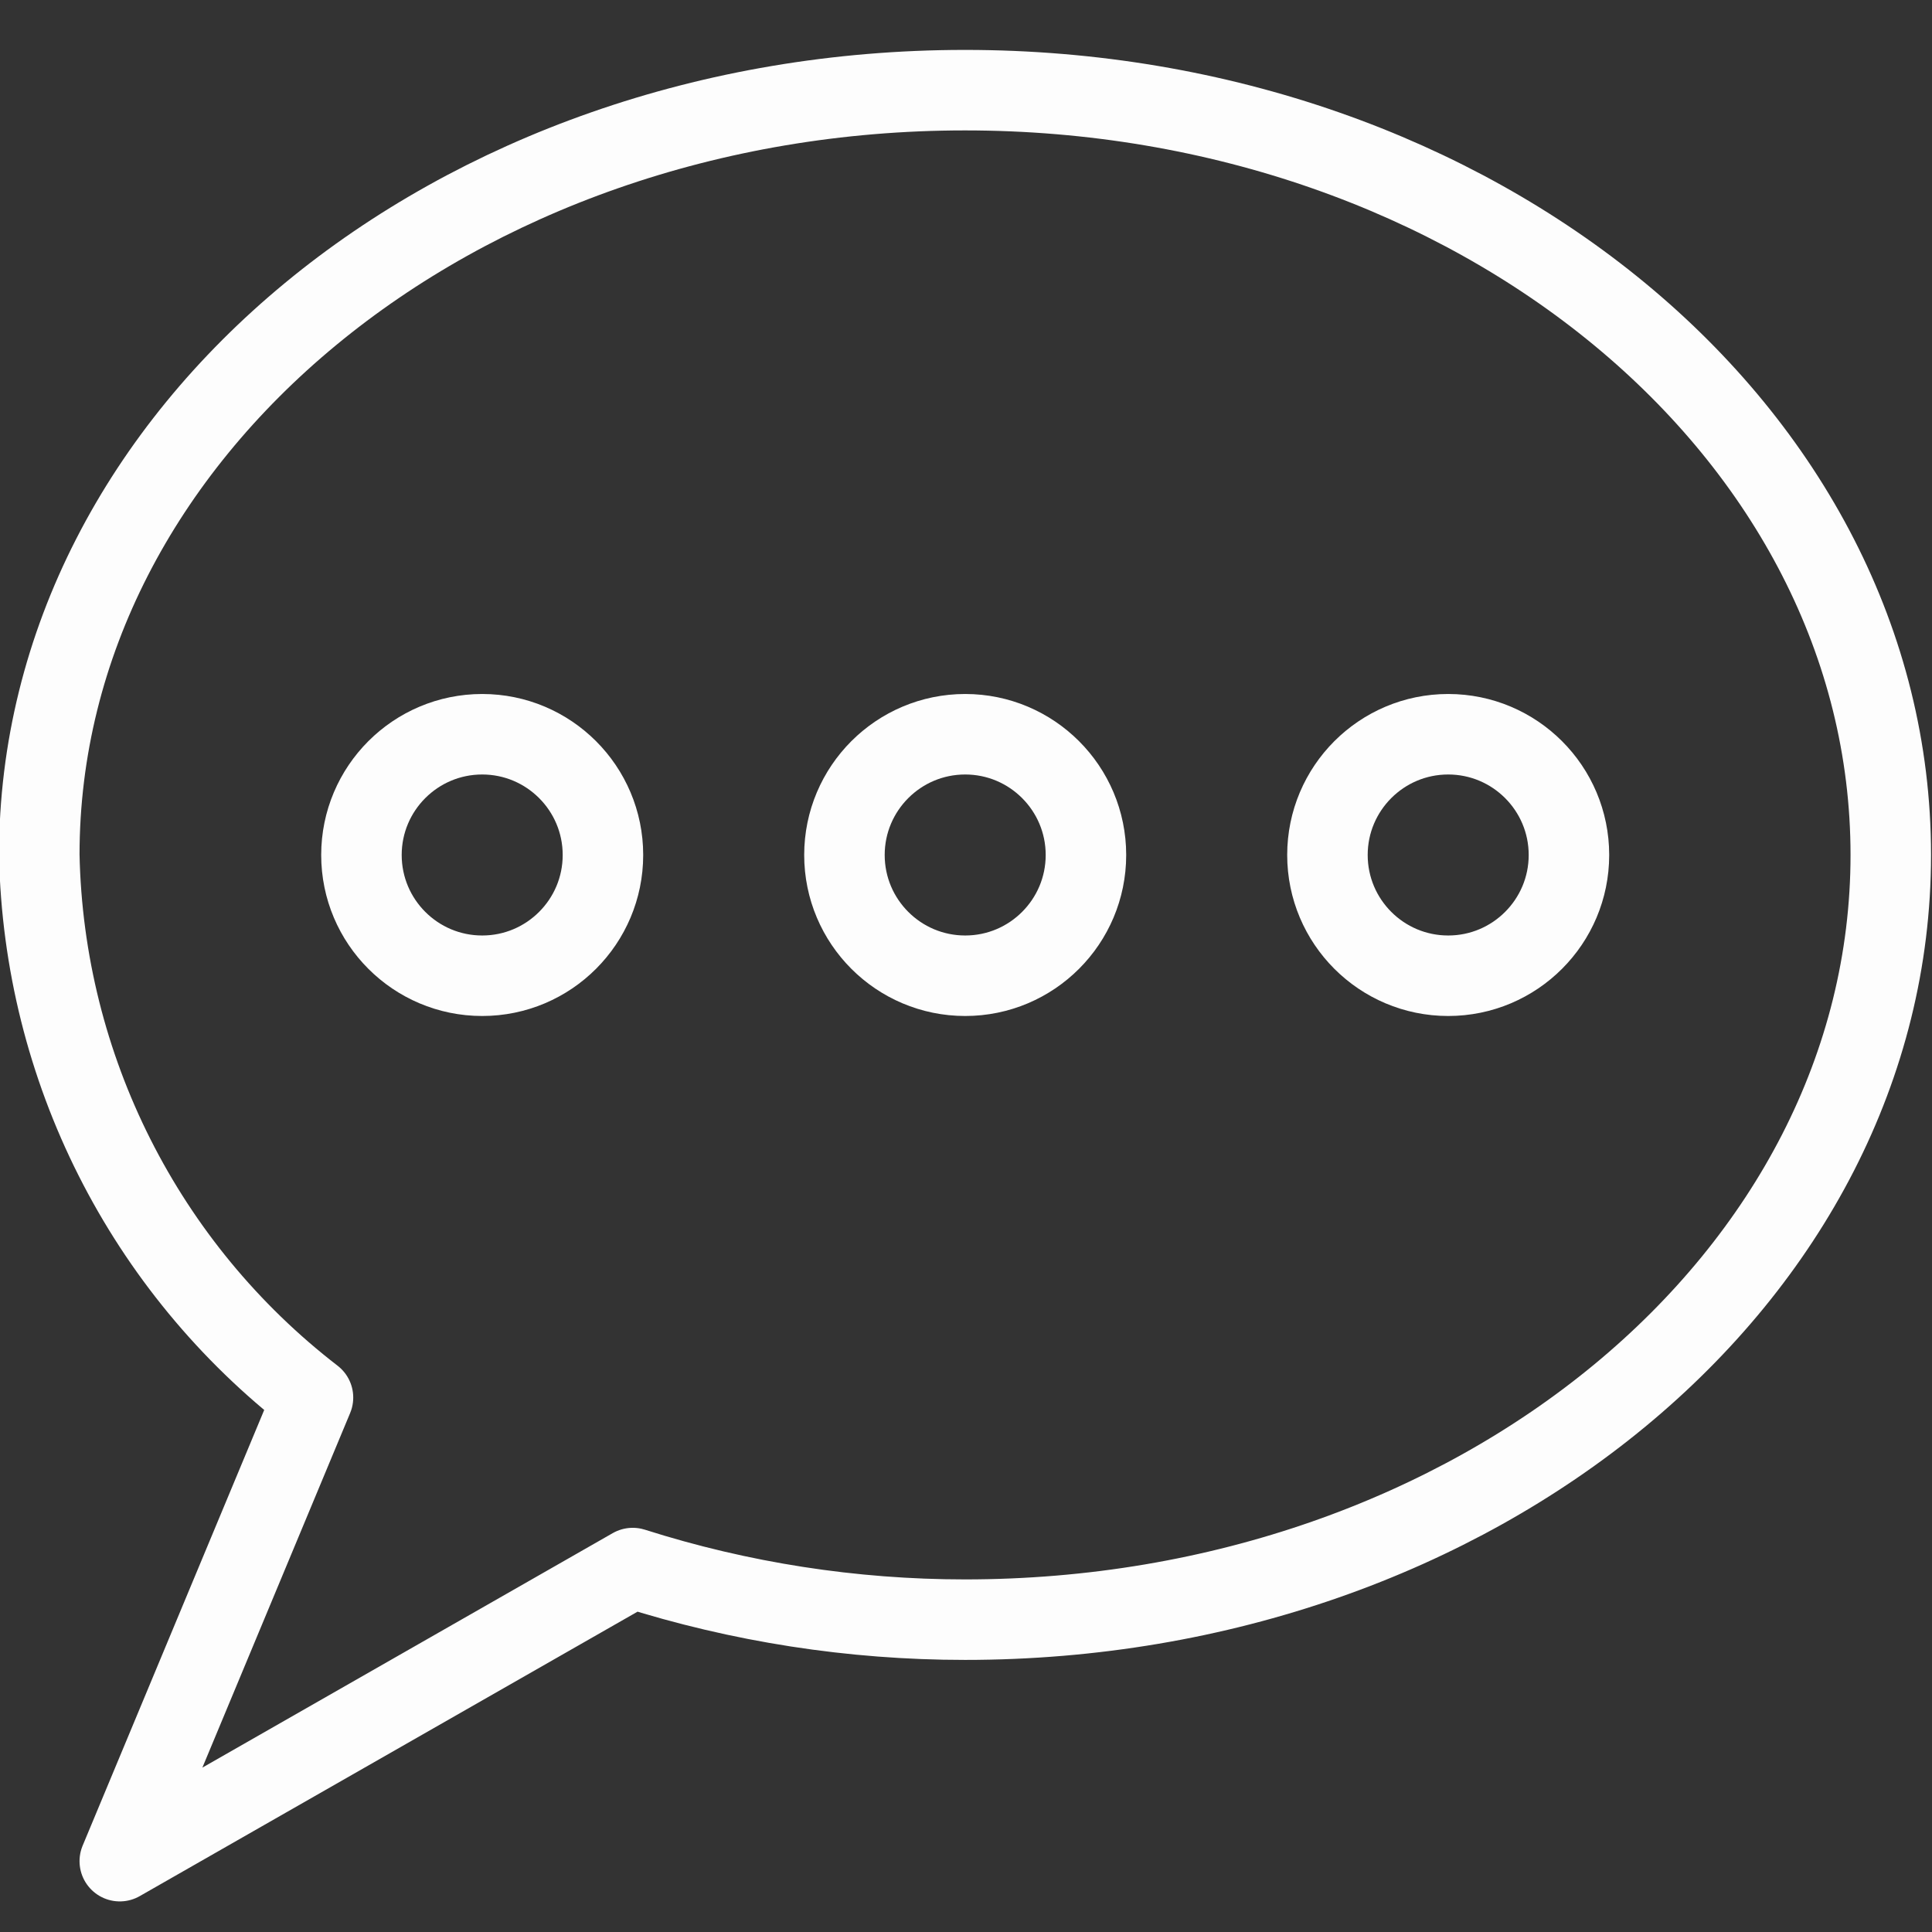 <?xml version="1.0" encoding="UTF-8" standalone="no"?>
<svg
   xmlns:dc="http://purl.org/dc/elements/1.1/"
   xmlns:cc="http://creativecommons.org/ns#"
   xmlns:rdf="http://www.w3.org/1999/02/22-rdf-syntax-ns#"
   xmlns:svg="http://www.w3.org/2000/svg"
   xmlns="http://www.w3.org/2000/svg"
   xmlns:sodipodi="http://sodipodi.sourceforge.net/DTD/sodipodi-0.dtd"
   xmlns:inkscape="http://www.inkscape.org/namespaces/inkscape"
   version="1.1"
   viewBox="0 0 24 24"
   height="24"
   width="24"
   id="svg14"
   sodipodi:docname="streamline-icon-messages-bubble-typing-1@24x24.svg"
   inkscape:version="0.92.4 (5da689c313, 2019-01-14)">
  <rect x="0" y="0" width="24" height="24" fill="#333333" stroke="none"/>
  <defs
     id="defs18" />
  <sodipodi:namedview
     pagecolor="#ffffff"
     bordercolor="#666666"
     borderopacity="1"
     objecttolerance="10"
     gridtolerance="10"
     guidetolerance="10"
     inkscape:pageopacity="0"
     inkscape:pageshadow="2"
     inkscape:window-width="1920"
     inkscape:window-height="1017"
     id="namedview16"
     showgrid="false"
     inkscape:zoom="39.333333"
     inkscape:cx="0.26602595"
     inkscape:cy="16.146737"
     inkscape:window-x="-8"
     inkscape:window-y="-8"
     inkscape:window-maximized="1"
     inkscape:current-layer="g12" />
  <title
     id="title2">messages bubble typing 1 (From Streamline App : https://app.streamlineicons.com)</title>
  <g
     transform="matrix(1,0,0,1,0,0)"
     id="g12">
    <path
       inkscape:connector-curvature="0"
       d="m 5.99,9.121 c 0.828,0 1.5,0.672 1.5,1.5 0,0.828 -0.672,1.5 -1.5,1.5 -0.828,0 -1.5,-0.672 -1.5,-1.5 0,-0.828 0.672,-1.5 1.5,-1.5 z"
       id="path4"
       style="fill:none;stroke:#ffffff;stroke-width:1;stroke-linecap:round;stroke-linejoin:round;stroke-opacity:0.99" />
    <path
       inkscape:connector-curvature="0"
       d="m 11.99,9.121 c 0.828,0 1.5,0.672 1.5,1.5 0,0.828 -0.672,1.5 -1.5,1.5 -0.828,0 -1.5,-0.672 -1.5,-1.5 0,-0.828 0.672,-1.5 1.5,-1.5 z"
       id="path6"
       style="fill:none;stroke:#ffffff;stroke-width:1;stroke-linecap:round;stroke-linejoin:round;stroke-opacity:0.99" />
    <path
       inkscape:connector-curvature="0"
       d="m 17.99,9.121 c 0.828,0 1.5,0.672 1.5,1.5 0,0.828 -0.672,1.5 -1.5,1.5 -0.828,0 -1.5,-0.672 -1.5,-1.5 0,-0.828 0.672,-1.5 1.5,-1.5 z"
       id="path8"
       style="fill:none;stroke:#ffffff;stroke-width:1;stroke-linecap:round;stroke-linejoin:round;stroke-opacity:0.99" />
    <path
       inkscape:connector-curvature="0"
       d="m 11.988,1.12 c -6.351,0 -11.5,4.253 -11.5,9.5 0.054,2.646 1.304,5.125 3.4,6.741 l -2.4,5.759 6.372,-3.641 c 1.335,0.425 2.727,0.641 4.128,0.641 6.351,0 11.5,-4.253 11.5,-9.5 0,-5.247 -5.149,-9.5 -11.5,-9.5 z"
       id="path10"
       style="fill:none;stroke:#ffffff;stroke-width:1;stroke-linecap:round;stroke-linejoin:round;stroke-opacity:0.99" />
  </g>
</svg>

